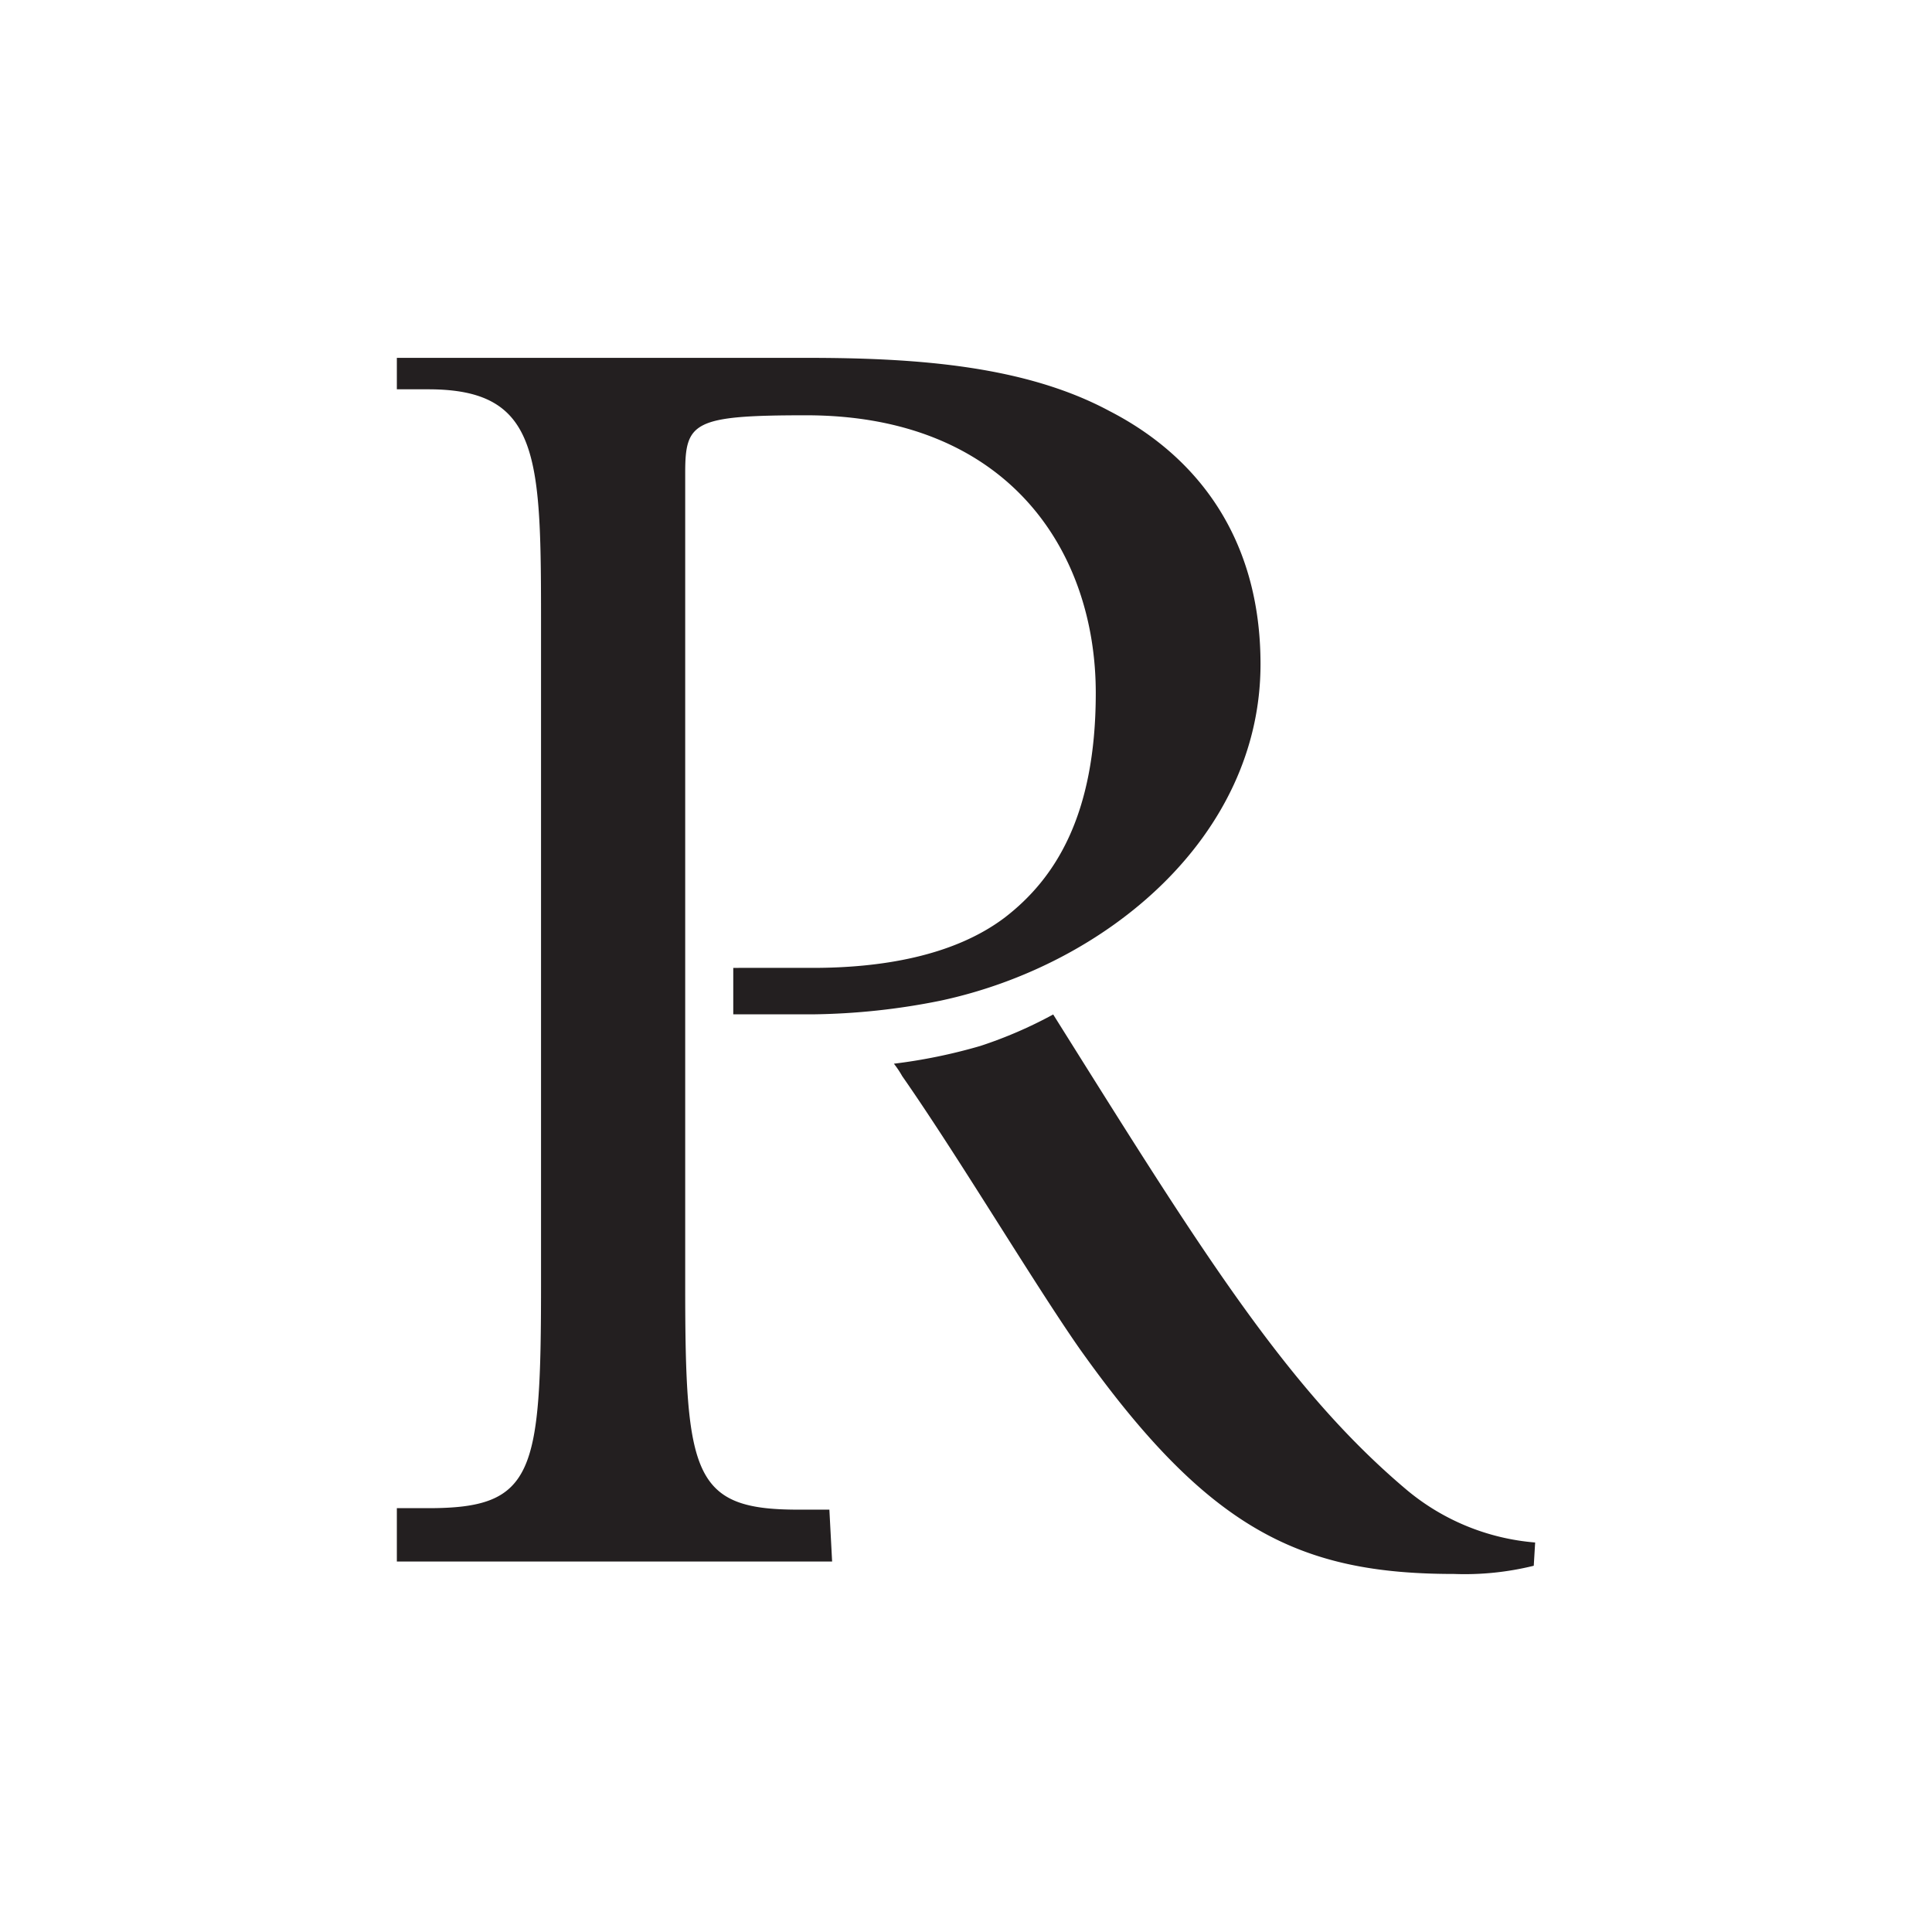 <svg id="Layer_1" data-name="Layer 1" xmlns="http://www.w3.org/2000/svg" viewBox="0 0 300 300"><g id="Group"><path id="Shape-5" d="M106.398,199.795V73.409c0-7.86,1.279-8.923,18.763-8.923,31.342,0,44.989,21.029,44.989,43.121,0,19.116-6.395,28.887-14.072,34.825-8.102,6.159-19.616,7.86-29.85,7.86H113.861v7.214h12.365a105.47,105.47,0,0,0,19.828-2.124c25.798-5.522,49.678-25.489,49.678-52.255,0-19.542-9.808-32.288-23.455-39.302-13.002-6.985-29.633-8.258-46.902-8.258H61.623v4.885h4.903c17.485,0,17.485,10.622,17.485,37.173V199.363c0,29.526-1.067,34.825-17.485,34.825H61.623v8.283h67.588l-.425-8.054h-4.903C107.677,234.416,106.398,229.108,106.398,199.795Z" fill="#231f20"/><path id="Shape-6" d="M238.377,239.518a35.571,35.571,0,0,1-19.828-8.072c-18.977-15.932-32.623-38.235-55.011-73.921A67.535,67.535,0,0,1,152.238,162.411a84.163,84.163,0,0,1-13.432,2.761,14.903,14.903,0,0,1,1.279,1.913c8.744,12.532,20.256,31.862,27.504,42.27,20.042,28.25,34.327,35.049,58.207,35.049a44.656,44.656,0,0,0,12.365-1.274Z" fill="#231f20"/></g></svg>